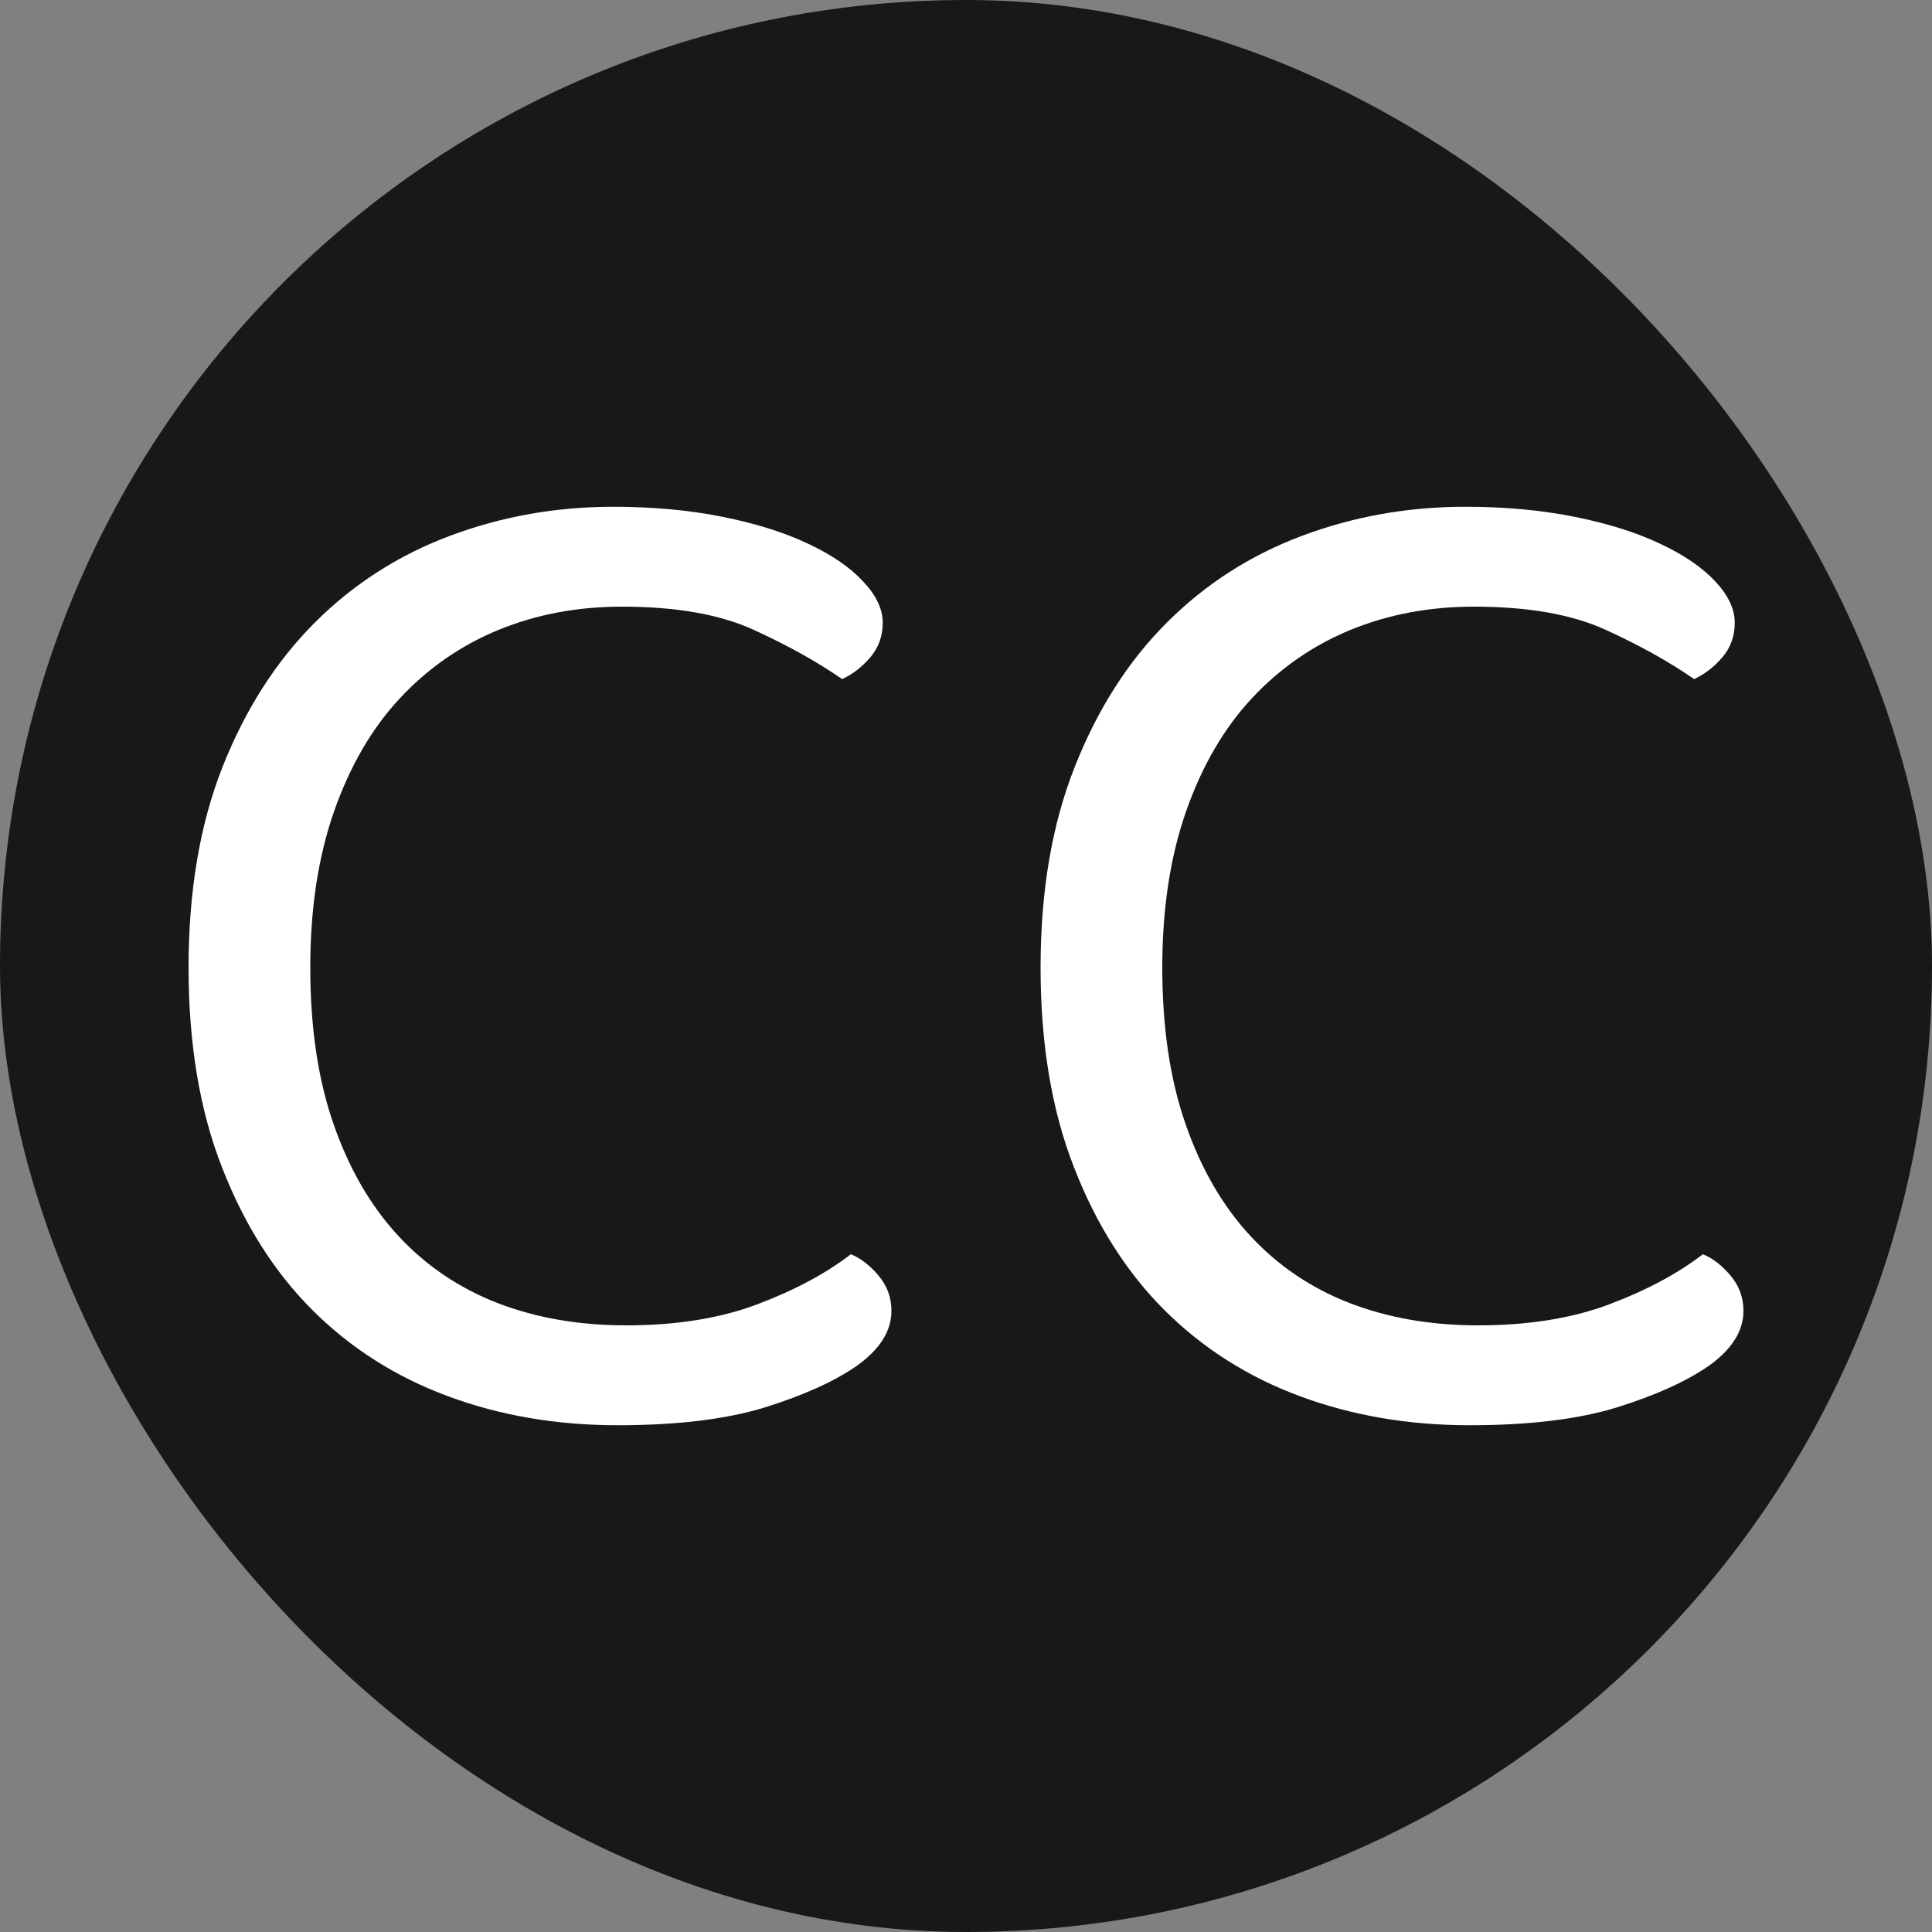 <svg xmlns="http://www.w3.org/2000/svg" width="256" height="256" viewBox="0 0 100 100"><rect x="0" y="0" width="100" height="100" fill="#808080" stroke="none"/><rect width="100" height="100" rx="50" fill="#181818"></rect><path fill="#fff" d="M45.69 32.23L45.69 32.23Q45.69 33.27 45.05 34.02Q44.41 34.77 43.59 35.15L43.59 35.15Q41.64 33.80 39.01 32.60Q36.39 31.40 32.19 31.40L32.19 31.40Q28.74 31.40 25.81 32.60Q22.89 33.80 20.71 36.13Q18.54 38.45 17.30 41.97Q16.06 45.50 16.06 50.08L16.06 50.08Q16.06 54.72 17.26 58.17Q18.46 61.63 20.60 63.95Q22.74 66.27 25.74 67.44Q28.74 68.60 32.41 68.60L32.41 68.60Q36.31 68.60 39.20 67.51Q42.09 66.42 44.04 64.92L44.04 64.92Q44.79 65.22 45.46 66.01Q46.14 66.80 46.14 67.85L46.14 67.85Q46.14 69.42 44.34 70.70L44.34 70.70Q42.61 71.90 39.61 72.84Q36.61 73.77 31.96 73.77L31.96 73.77Q27.24 73.77 23.19 72.27Q19.14 70.77 16.17 67.81Q13.21 64.85 11.49 60.42Q9.76 56 9.76 50.08L9.76 50.08Q9.76 44.15 11.52 39.69Q13.29 35.23 16.29 32.23Q19.29 29.23 23.30 27.73Q27.31 26.23 31.74 26.23L31.74 26.23Q34.81 26.23 37.40 26.75Q39.99 27.27 41.82 28.14Q43.66 29 44.67 30.09Q45.69 31.17 45.69 32.23ZM89.79 32.23L89.79 32.23Q89.79 33.27 89.15 34.02Q88.51 34.77 87.69 35.15L87.69 35.15Q85.74 33.80 83.11 32.60Q80.49 31.40 76.29 31.40L76.29 31.40Q72.84 31.40 69.91 32.60Q66.99 33.80 64.81 36.13Q62.64 38.45 61.40 41.97Q60.16 45.50 60.16 50.08L60.16 50.08Q60.16 54.72 61.36 58.17Q62.56 61.63 64.70 63.95Q66.84 66.27 69.84 67.44Q72.84 68.60 76.51 68.60L76.51 68.60Q80.41 68.60 83.30 67.51Q86.19 66.42 88.14 64.92L88.14 64.92Q88.89 65.22 89.56 66.01Q90.24 66.80 90.24 67.85L90.24 67.85Q90.24 69.42 88.44 70.70L88.44 70.70Q86.71 71.90 83.71 72.84Q80.71 73.77 76.06 73.77L76.06 73.77Q71.34 73.77 67.29 72.27Q63.24 70.77 60.27 67.81Q57.31 64.85 55.59 60.42Q53.86 56 53.86 50.08L53.86 50.08Q53.86 44.15 55.63 39.69Q57.39 35.23 60.39 32.23Q63.39 29.23 67.40 27.73Q71.41 26.23 75.84 26.23L75.84 26.23Q78.91 26.23 81.50 26.75Q84.09 27.27 85.92 28.14Q87.76 29 88.78 30.09Q89.79 31.17 89.79 32.23Z"></path></svg>